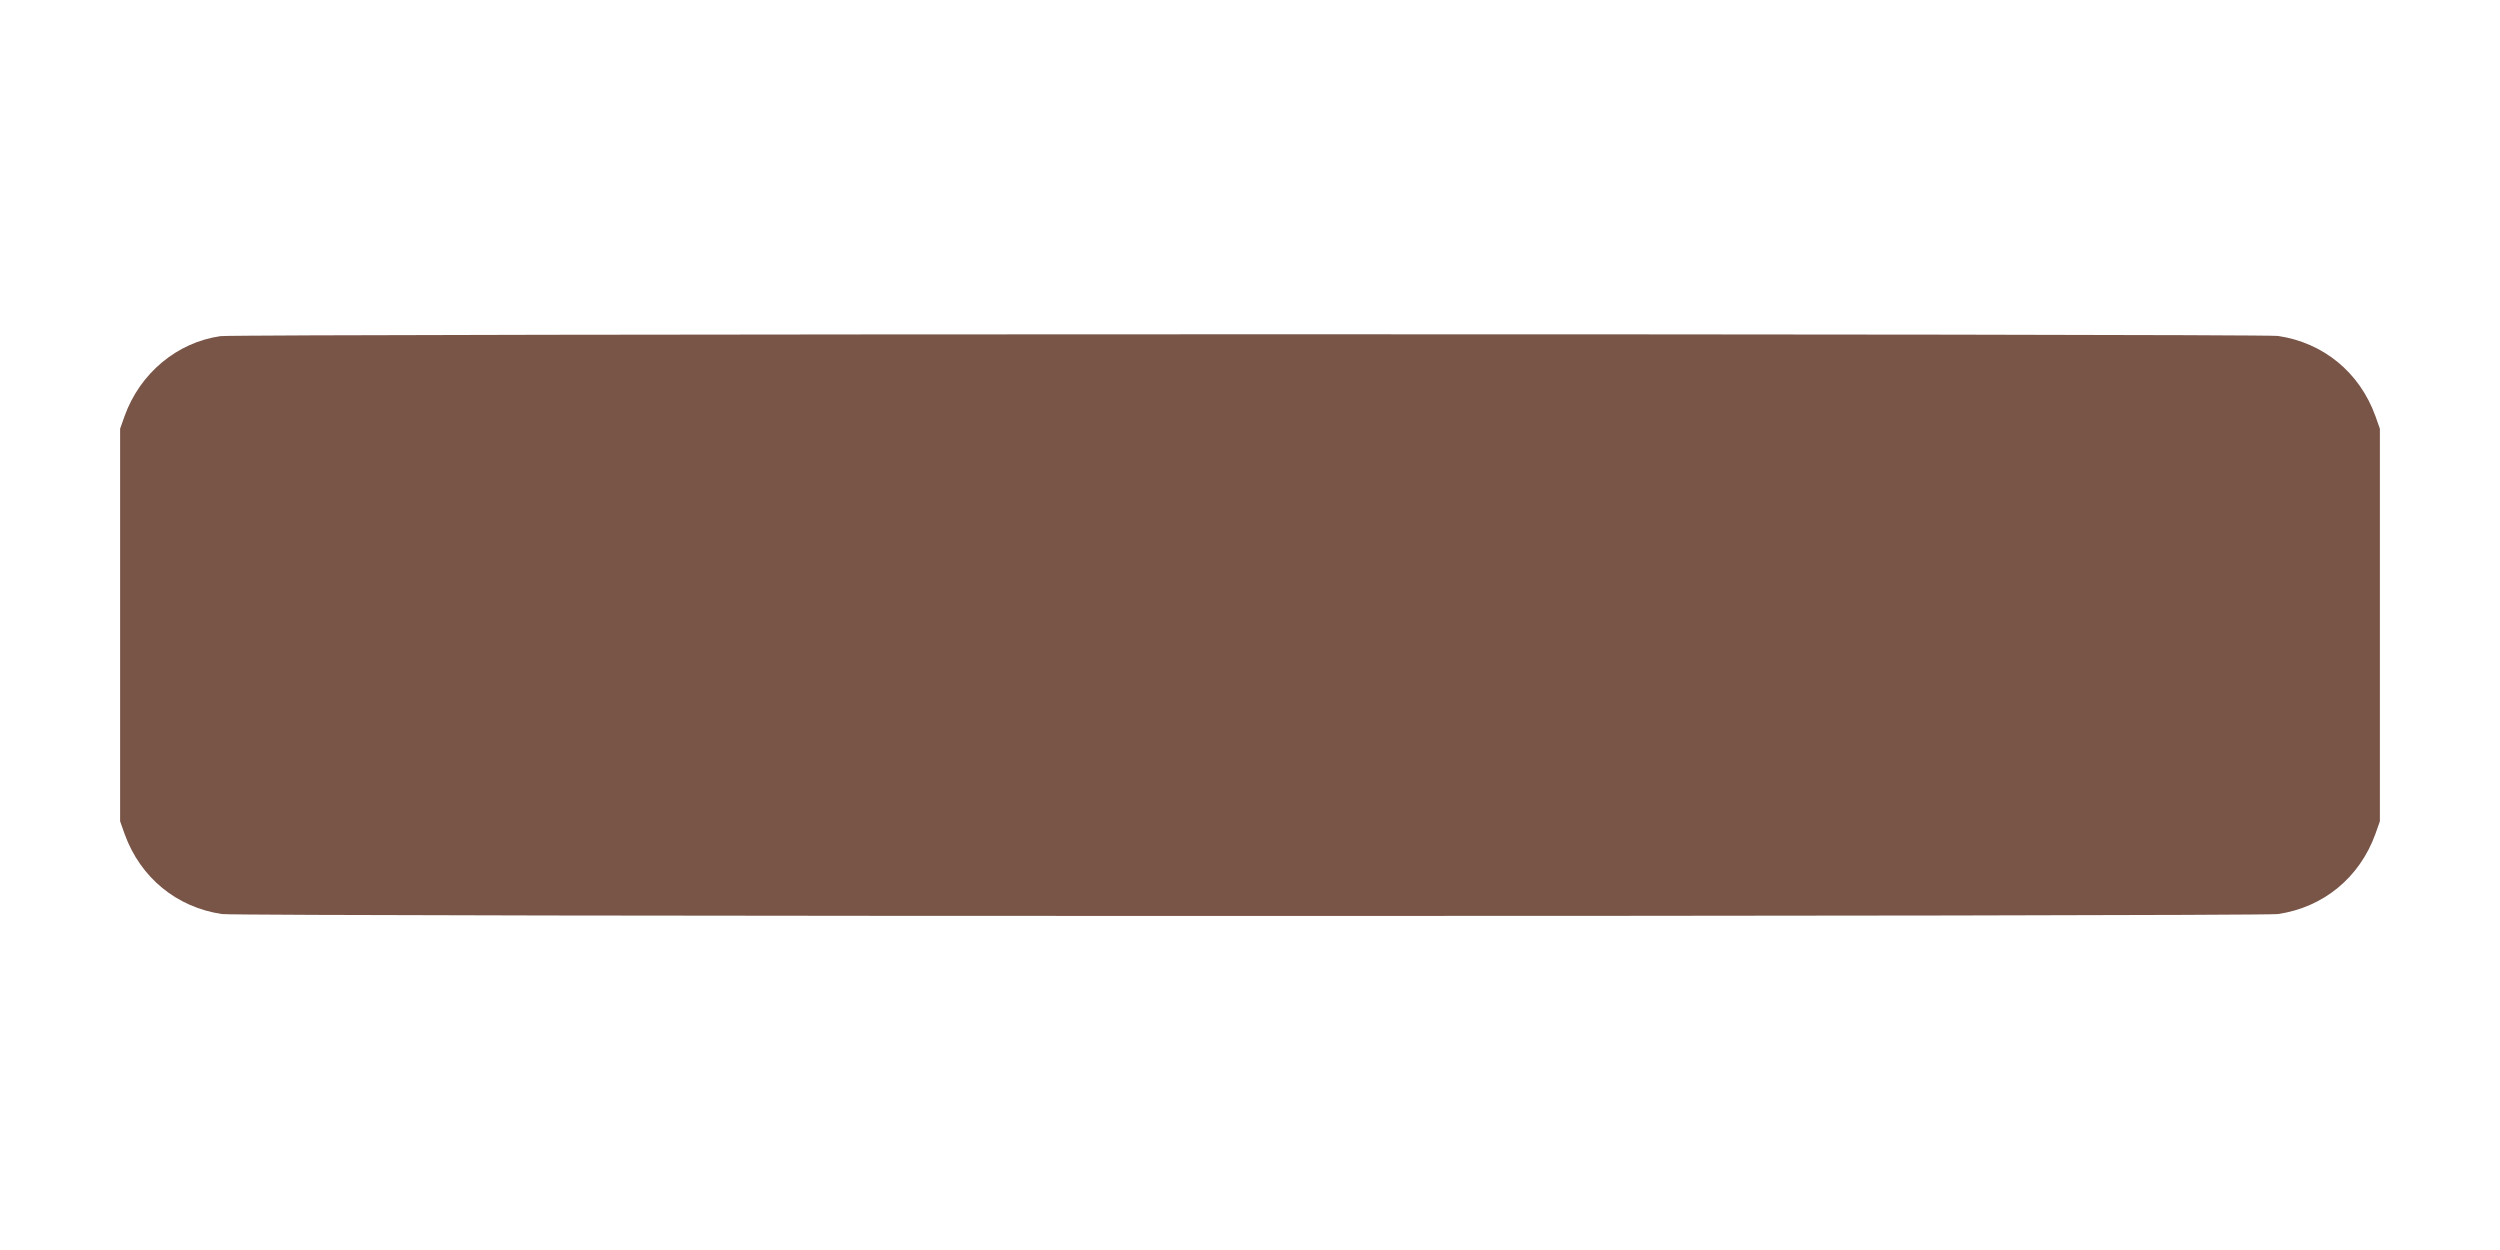 <?xml version="1.0" standalone="no"?>
<!DOCTYPE svg PUBLIC "-//W3C//DTD SVG 20010904//EN"
 "http://www.w3.org/TR/2001/REC-SVG-20010904/DTD/svg10.dtd">
<svg version="1.0" xmlns="http://www.w3.org/2000/svg"
 width="1280pt" height="640pt" viewBox="0 0 1280 640"
 preserveAspectRatio="xMidYMid meet">
<g transform="translate(0,640) scale(0.1,-0.1)"
fill="#795548" stroke="none">
<path d="M1129 4679 c-223 -32 -412 -190 -491 -409 l-23 -65 0 -1005 0 -1005
23 -65 c81 -224 267 -376 499 -410 93 -13 10433 -13 10526 0 232 34 418 186
499 410 l23 65 0 1005 0 1005 -23 65 c-81 224 -267 376 -499 410 -84 12
-10452 11 -10534 -1z"/>
</g>
</svg>
